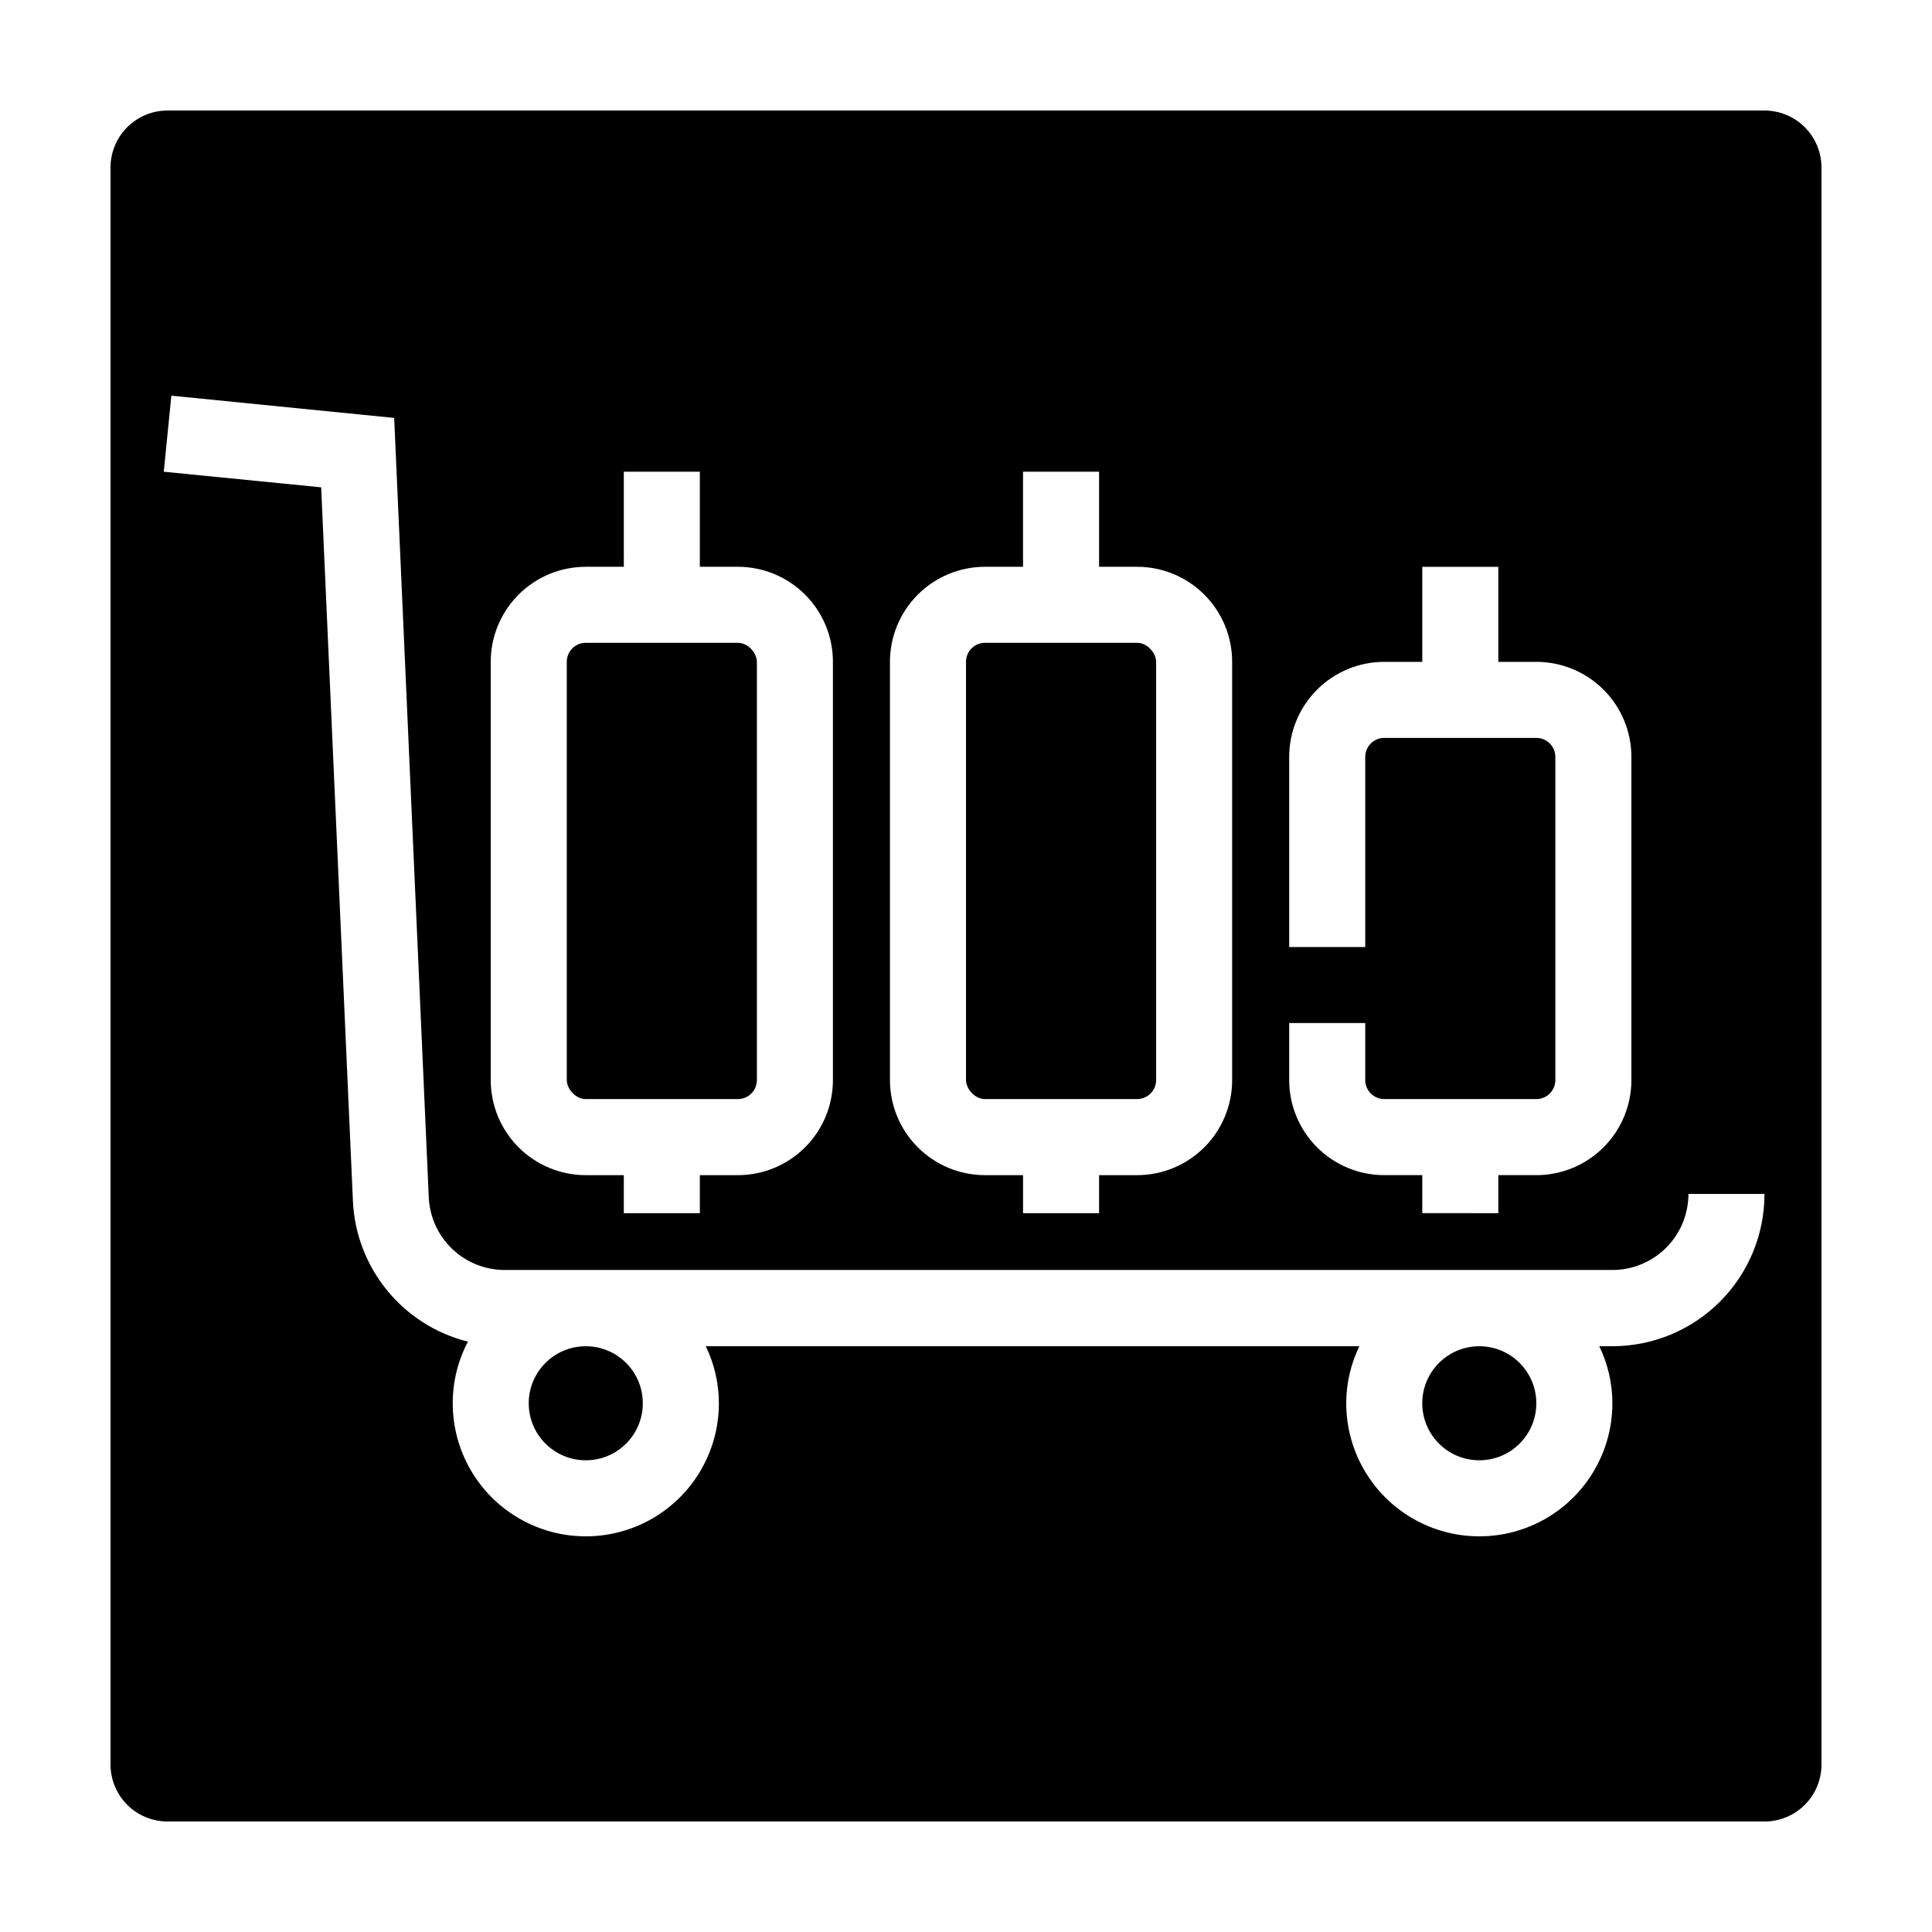 <?xml version="1.0" encoding="UTF-8"?>
<!-- Uploaded to: ICON Repo, www.svgrepo.com, Generator: ICON Repo Mixer Tools -->
<svg fill="#000000" width="800px" height="800px" version="1.1" viewBox="144 144 512 512" xmlns="http://www.w3.org/2000/svg">
 <g>
  <path d="m299.24 314.35h40.305c2.781 0 5.039 2.781 5.039 5.039v110.84c0 2.781-2.254 5.039-5.039 5.039h-40.305c-2.781 0-5.039-2.781-5.039-5.039v-110.84c0-2.781 2.254-5.039 5.039-5.039z"/>
  <path d="m314.35 515.88c0 8.348-6.766 15.113-15.113 15.113-8.348 0-15.117-6.766-15.117-15.113s6.769-15.113 15.117-15.113c8.348 0 15.113 6.766 15.113 15.113"/>
  <path d="m405.04 314.35h40.305c2.781 0 5.039 2.781 5.039 5.039v110.84c0 2.781-2.254 5.039-5.039 5.039h-40.305c-2.781 0-5.039-2.781-5.039-5.039v-110.84c0-2.781 2.254-5.039 5.039-5.039z"/>
  <path d="m611.6 173.29h-423.2c-4.008 0-7.852 1.59-10.688 4.426-2.836 2.836-4.426 6.68-4.426 10.688v423.2c0 4.008 1.59 7.856 4.426 10.688 2.836 2.836 6.68 4.426 10.688 4.426h423.2c4.008 0 7.856-1.59 10.688-4.426 2.836-2.832 4.426-6.68 4.426-10.688v-423.2c0-4.008-1.59-7.852-4.426-10.688-2.832-2.836-6.68-4.426-10.688-4.426zm-125.95 241.83h20.152v15.113c0 1.336 0.531 2.617 1.477 3.562 0.945 0.945 2.227 1.477 3.562 1.477h40.305c1.336 0 2.617-0.531 3.562-1.477 0.945-0.945 1.477-2.227 1.477-3.562v-85.648c0-1.336-0.531-2.617-1.477-3.562s-2.227-1.473-3.562-1.473h-40.305c-2.781 0-5.039 2.254-5.039 5.035v50.383h-20.152v-50.383c0-6.68 2.656-13.086 7.379-17.812 4.727-4.723 11.133-7.375 17.812-7.375h10.078v-25.191h20.152v25.191h10.078-0.004c6.684 0 13.09 2.652 17.812 7.375 4.727 4.727 7.379 11.133 7.379 17.812v85.648c0 6.68-2.652 13.09-7.379 17.812-4.723 4.723-11.129 7.379-17.812 7.379h-10.074v10.078l-20.152-0.004v-10.074h-10.078c-6.68 0-13.086-2.656-17.812-7.379-4.723-4.723-7.379-11.133-7.379-17.812zm-105.8-95.723c0-6.684 2.652-13.09 7.375-17.812 4.727-4.727 11.133-7.379 17.812-7.379h10.078v-25.191h20.152v25.191h10.078-0.004c6.684 0 13.09 2.652 17.812 7.379 4.727 4.723 7.379 11.129 7.379 17.812v110.84c0 6.68-2.652 13.09-7.379 17.812-4.723 4.723-11.129 7.379-17.812 7.379h-10.074v10.078l-20.152-0.004v-10.074h-10.078c-6.68 0-13.086-2.656-17.812-7.379-4.723-4.723-7.375-11.133-7.375-17.812zm-105.8 0c0-6.684 2.652-13.09 7.379-17.812 4.723-4.727 11.129-7.379 17.812-7.379h10.078l-0.004-25.191h20.152v25.191h10.078c6.68 0 13.086 2.652 17.812 7.379 4.723 4.723 7.375 11.129 7.375 17.812v110.84c0 6.68-2.652 13.09-7.375 17.812-4.727 4.723-11.133 7.379-17.812 7.379h-10.078v10.078l-20.152-0.004v-10.074h-10.074c-6.684 0-13.09-2.656-17.812-7.379-4.727-4.723-7.379-11.133-7.379-17.812zm297.25 181.37h-3.477c2.285 4.711 3.477 9.879 3.477 15.113 0 12.598-6.723 24.242-17.633 30.543-10.91 6.297-24.355 6.297-35.266 0-10.914-6.301-17.633-17.945-17.633-30.543 0-5.234 1.191-10.402 3.477-15.113h-173.21c2.285 4.711 3.473 9.879 3.477 15.113 0 12.598-6.723 24.242-17.633 30.543-10.914 6.297-24.355 6.297-35.27 0-10.91-6.301-17.633-17.945-17.633-30.543-0.004-5.688 1.379-11.293 4.031-16.324-8.418-2.106-15.93-6.871-21.418-13.586-5.492-6.719-8.672-15.027-9.062-23.695l-8.414-189.13-41.715-4.133 2.016-20.152 59.047 5.894 9.168 206.56c0.234 5.188 2.461 10.082 6.215 13.668 3.754 3.586 8.746 5.582 13.938 5.578h293.52c5.344 0 10.473-2.125 14.25-5.902 3.781-3.781 5.902-8.906 5.902-14.25h20.152c0.016 10.695-4.227 20.961-11.785 28.531-7.562 7.57-17.82 11.824-28.52 11.824z"/>
  <path d="m551.14 515.88c0 8.348-6.766 15.113-15.113 15.113s-15.113-6.766-15.113-15.113 6.766-15.113 15.113-15.113 15.113 6.766 15.113 15.113"/>
 </g>
</svg>